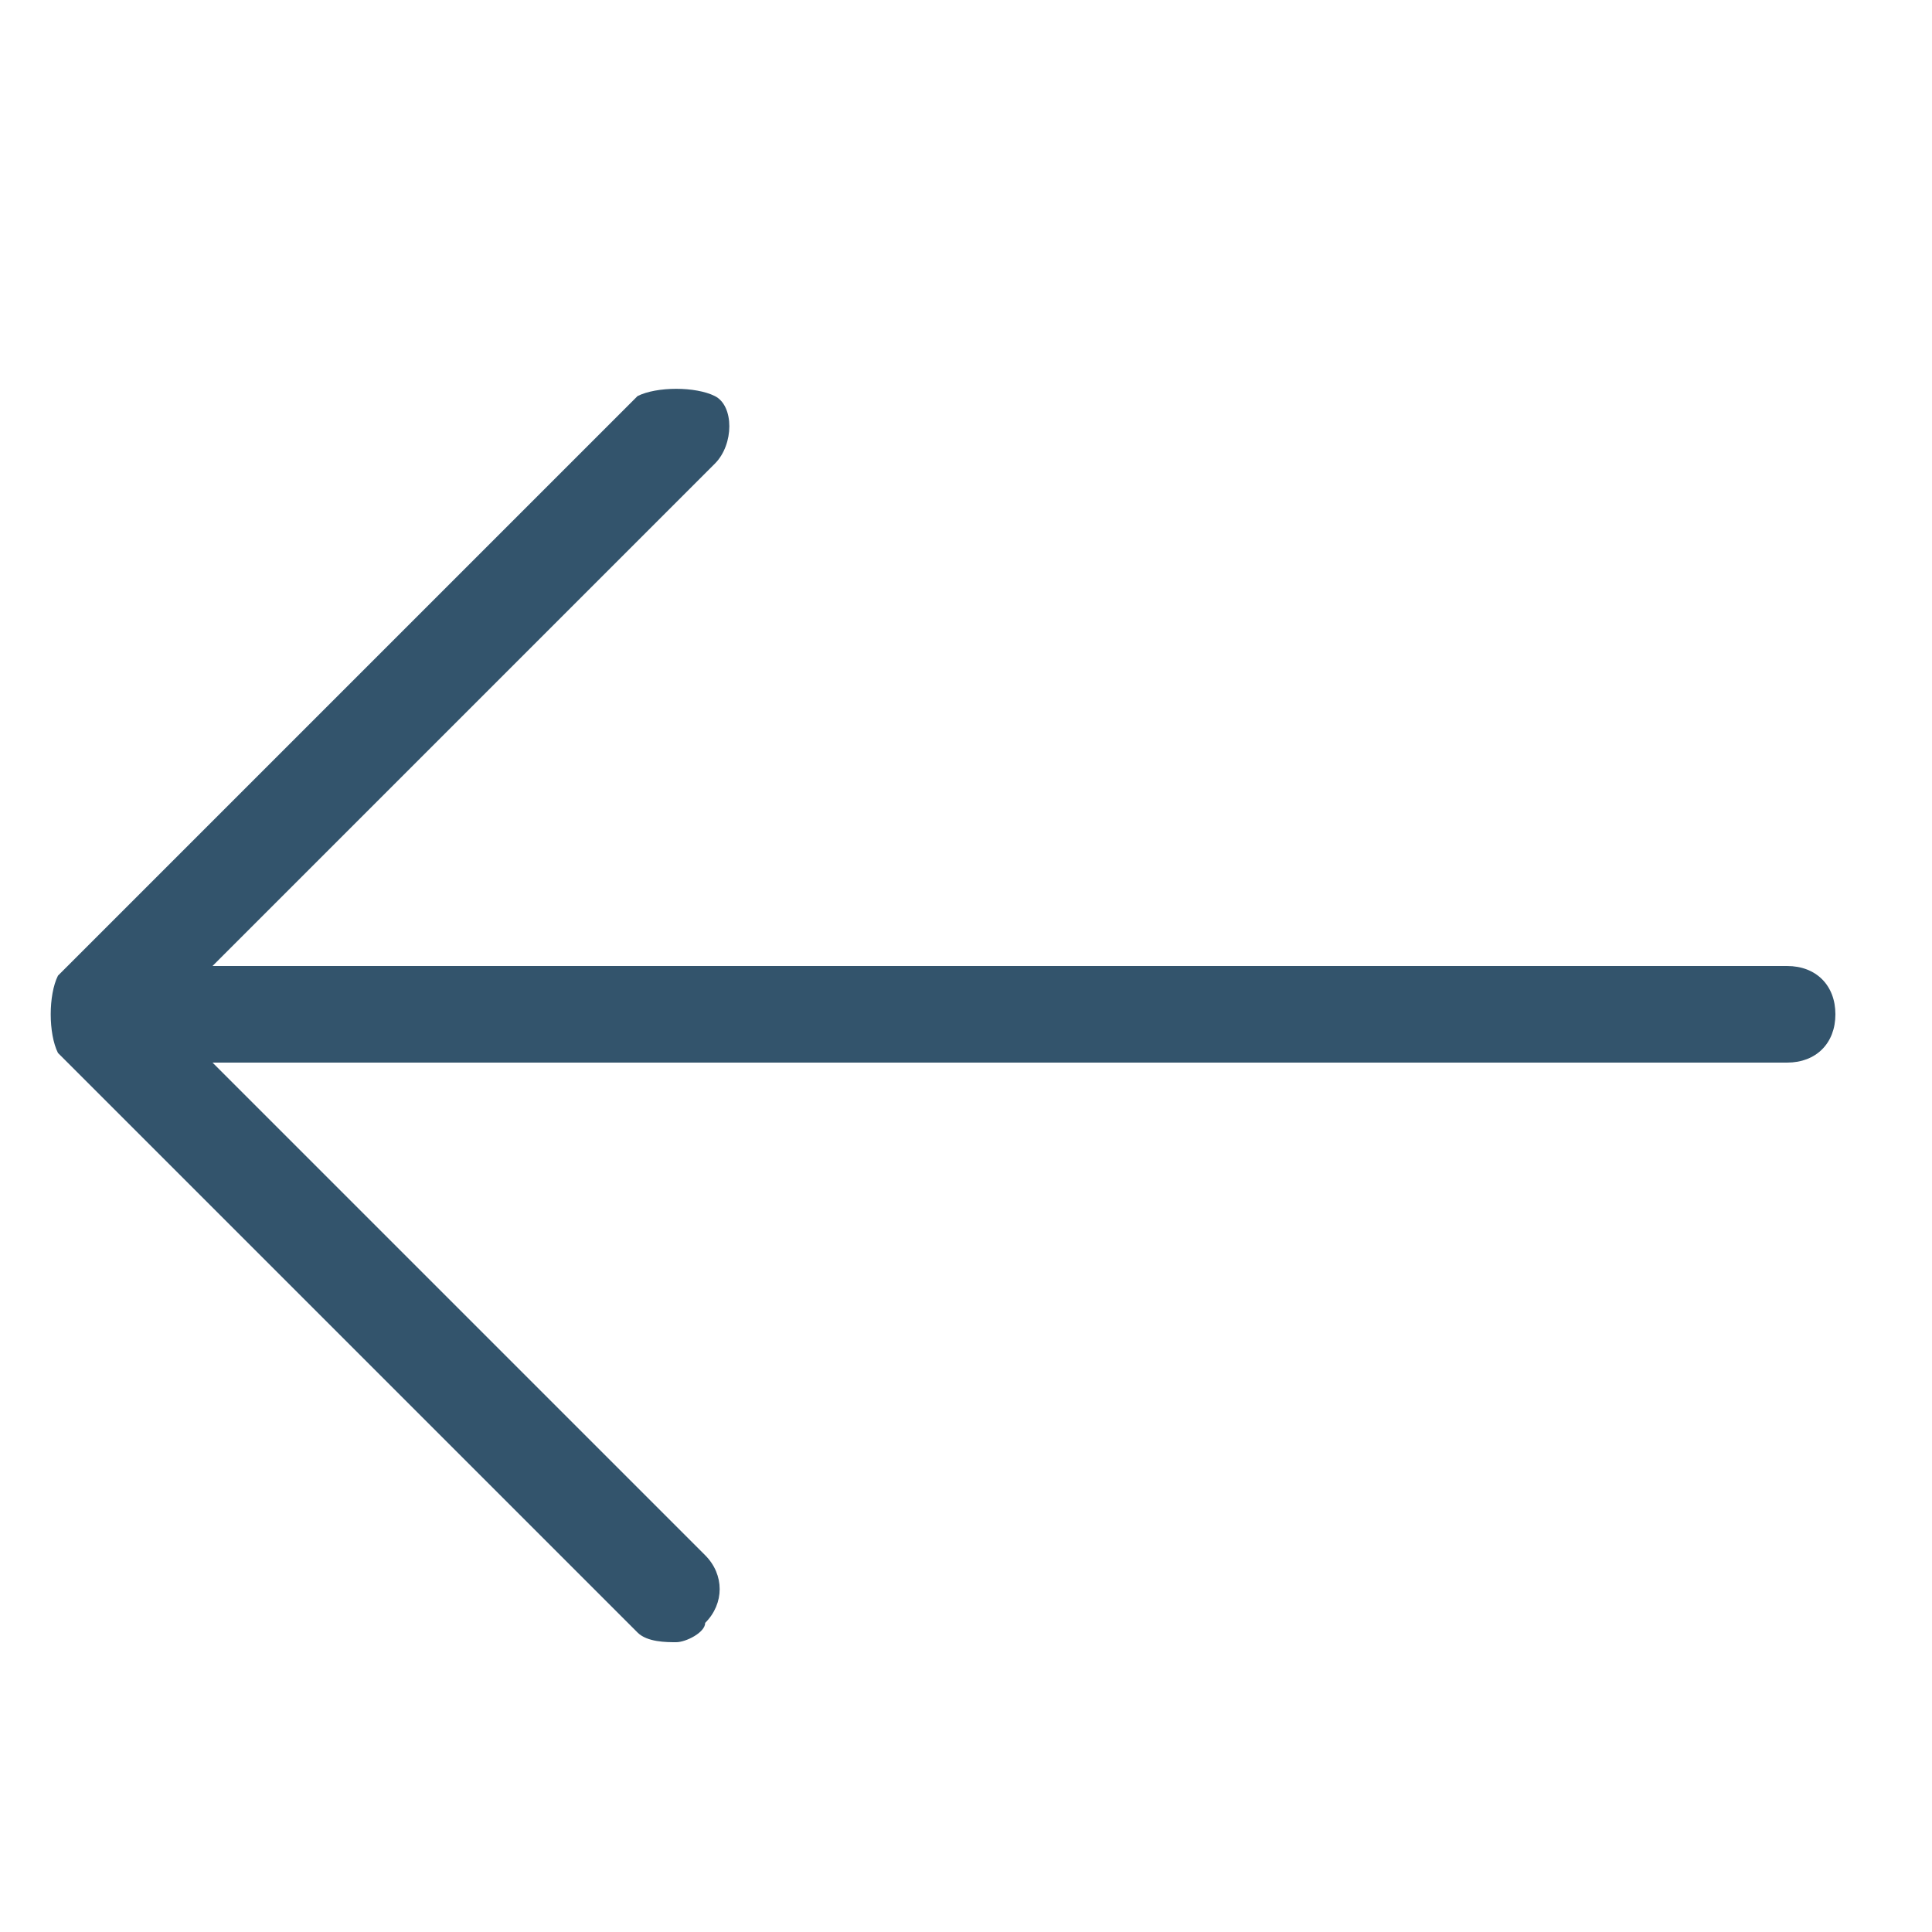 <?xml version="1.0" encoding="utf-8"?>
<!-- Generator: Adobe Illustrator 27.9.0, SVG Export Plug-In . SVG Version: 6.00 Build 0)  -->
<svg version="1.1" id="Layer_1" xmlns="http://www.w3.org/2000/svg" xmlns:xlink="http://www.w3.org/1999/xlink" x="0px" y="0px"
	 viewBox="0 0 20 20" style="enable-background:new 0 0 20 20;" xml:space="preserve">
<style type="text/css">
	.st0{fill:#33546C;}
</style>
<path class="st0" d="M0.6,10.1l6-6C6.8,4,7.2,4,7.4,4.1s0.2,0.5,0,0.7L2.2,10h16.3c0.3,0,0.5,0.2,0.5,0.5S18.8,11,18.5,11H2.2
	l5.1,5.1c0.2,0.2,0.2,0.5,0,0.7C7.3,16.9,7.1,17,7,17s-0.3,0-0.4-0.1l-6-6C0.5,10.7,0.5,10.3,0.6,10.1L0.6,10.1z"/>
</svg>
